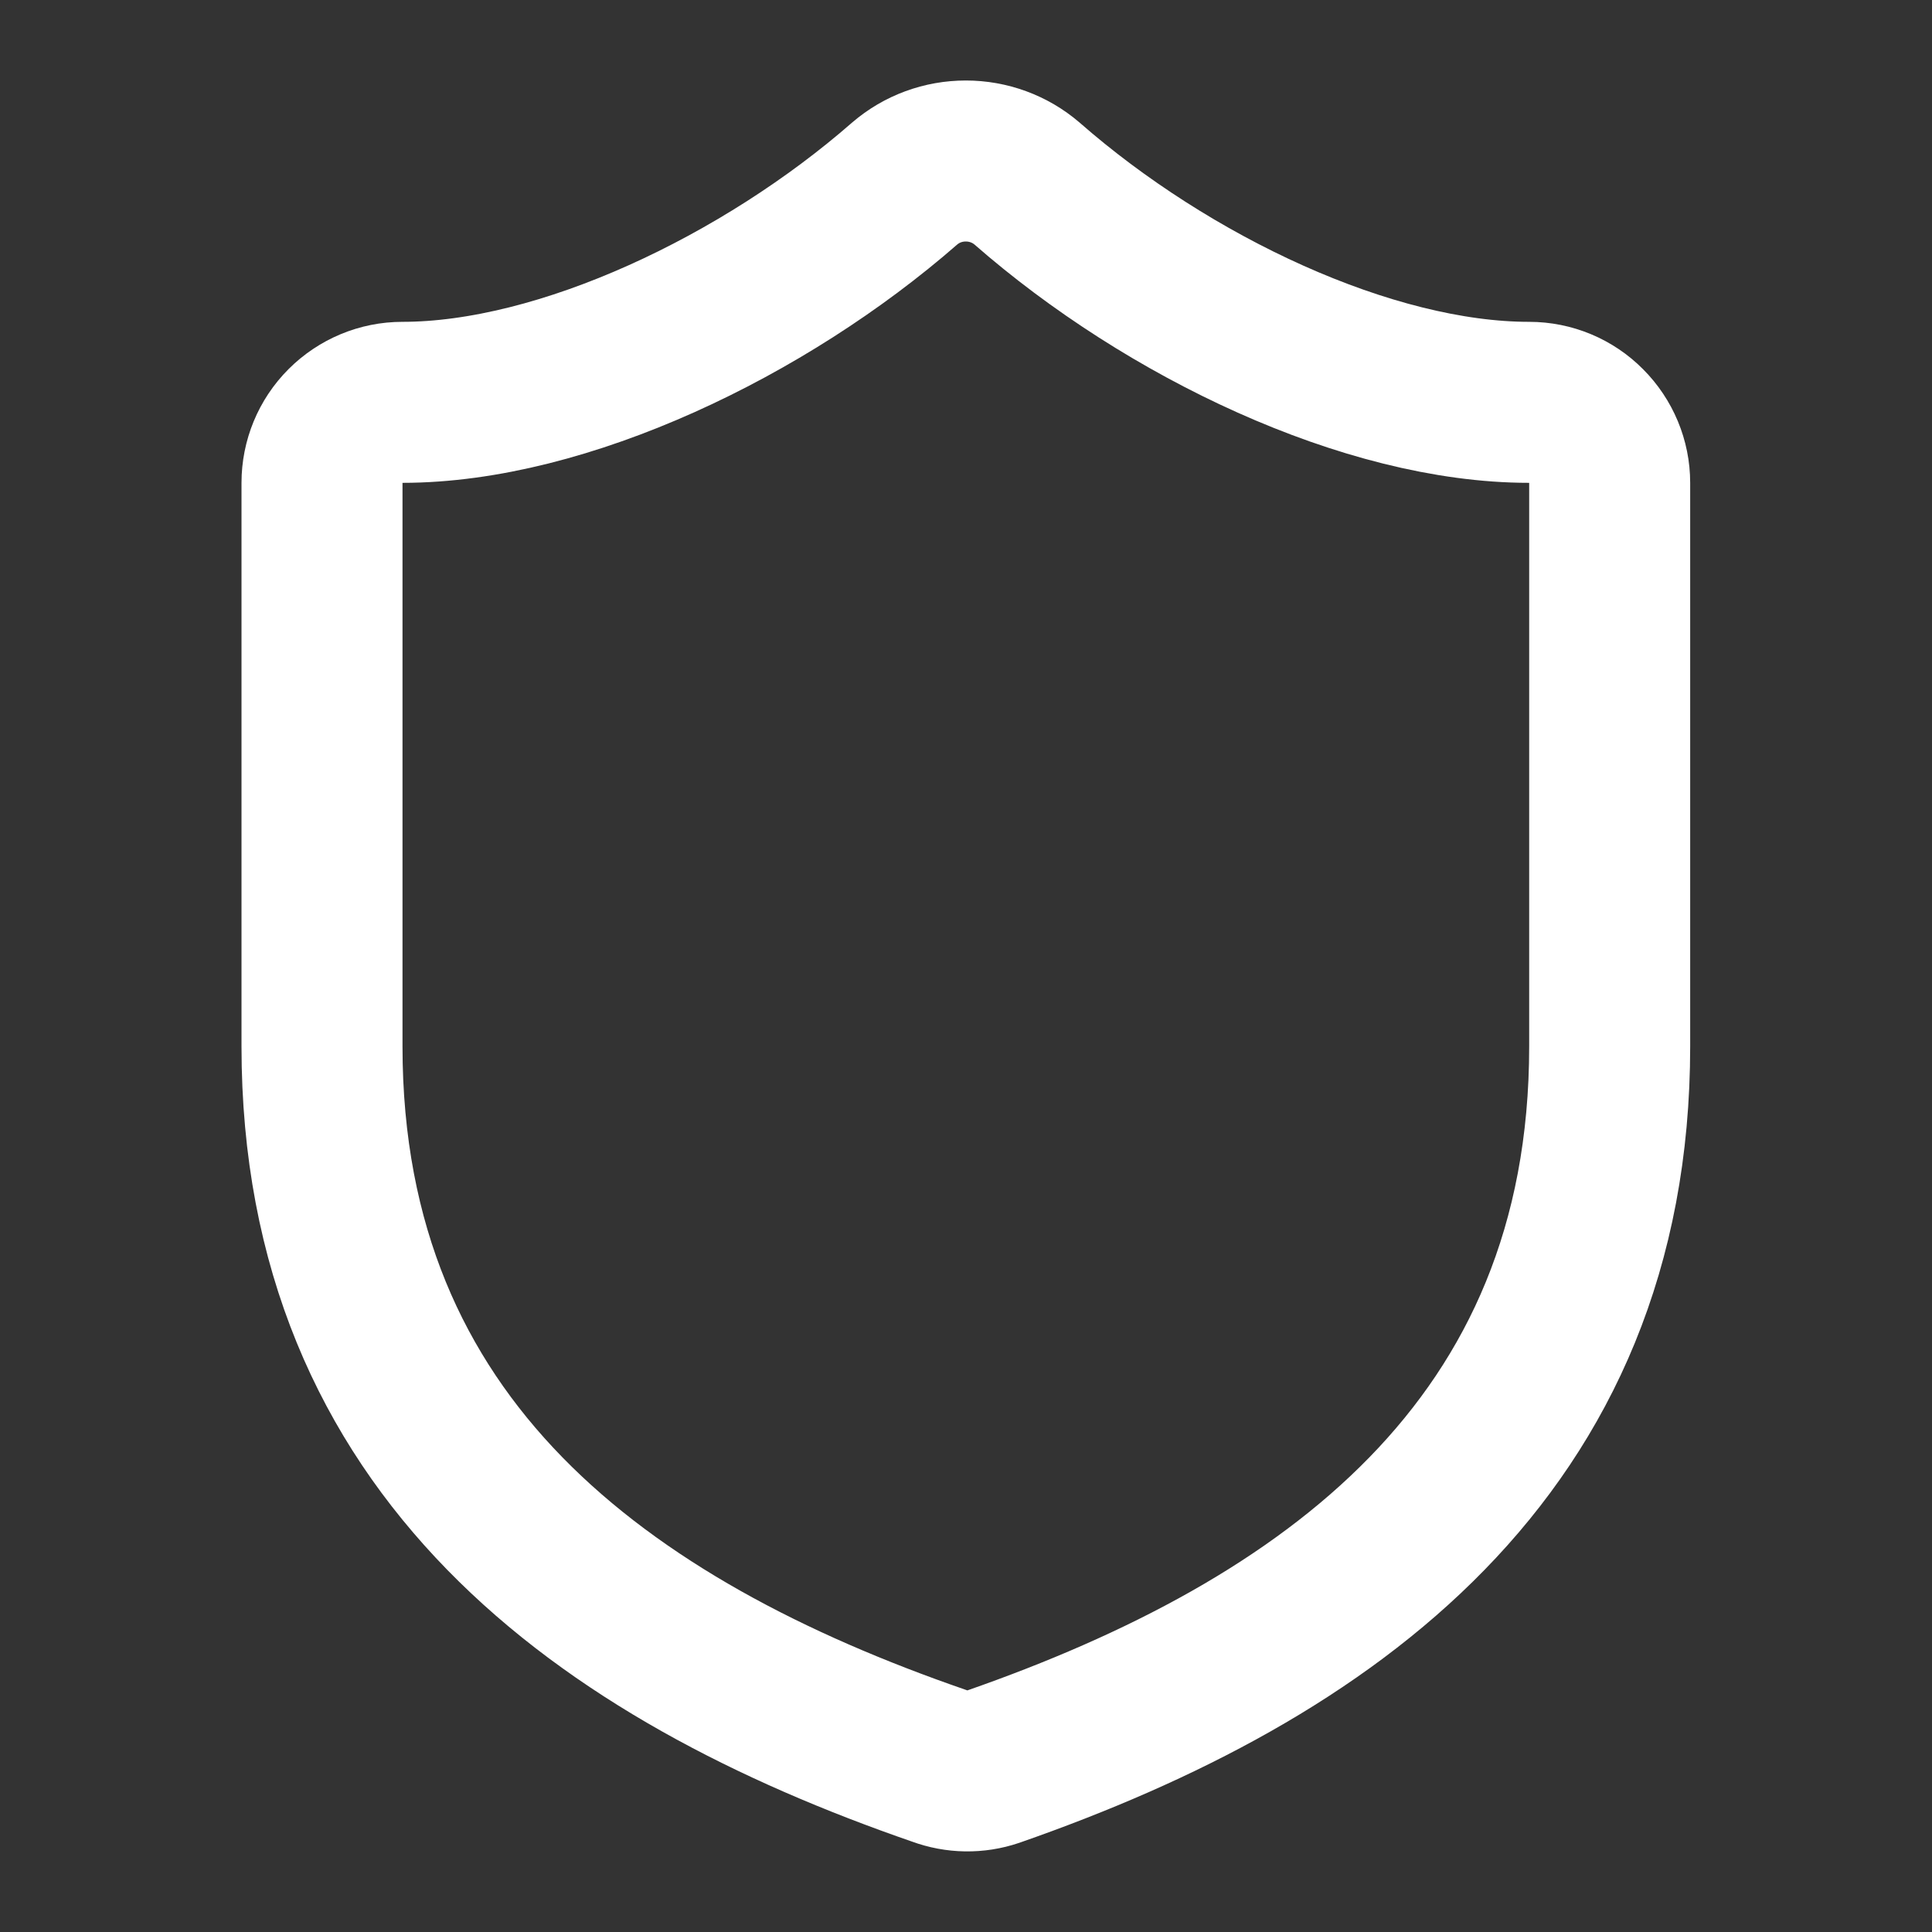<svg width="12" height="12" viewBox="0 0 12 12" fill="none" xmlns="http://www.w3.org/2000/svg">
<rect x="0" y="0" width="12" height="12" fill="#333333" stroke="none"/>
<g clip-path="url(#clip0_24_269)">
<path d="M9.998 6.499C9.998 8.998 8.248 10.248 6.169 10.973C6.06 11.01 5.942 11.008 5.834 10.968C3.749 10.248 2 8.998 2 6.499V2.999C2 2.867 2.052 2.74 2.146 2.646C2.24 2.552 2.367 2.499 2.499 2.499C3.499 2.499 4.749 1.9 5.619 1.14C5.725 1.049 5.859 1 5.999 1C6.138 1 6.273 1.049 6.379 1.14C7.253 1.905 8.498 2.499 9.498 2.499C9.631 2.499 9.758 2.552 9.851 2.646C9.945 2.74 9.998 2.867 9.998 2.999V6.499Z" stroke="white" stroke-width="1" stroke-linecap="round" stroke-linejoin="round"/>
</g>
<defs>
<clipPath id="clip0_24_269">
<rect width="11.998" height="11.998" fill="white"/>
</clipPath>
</defs>
</svg>
